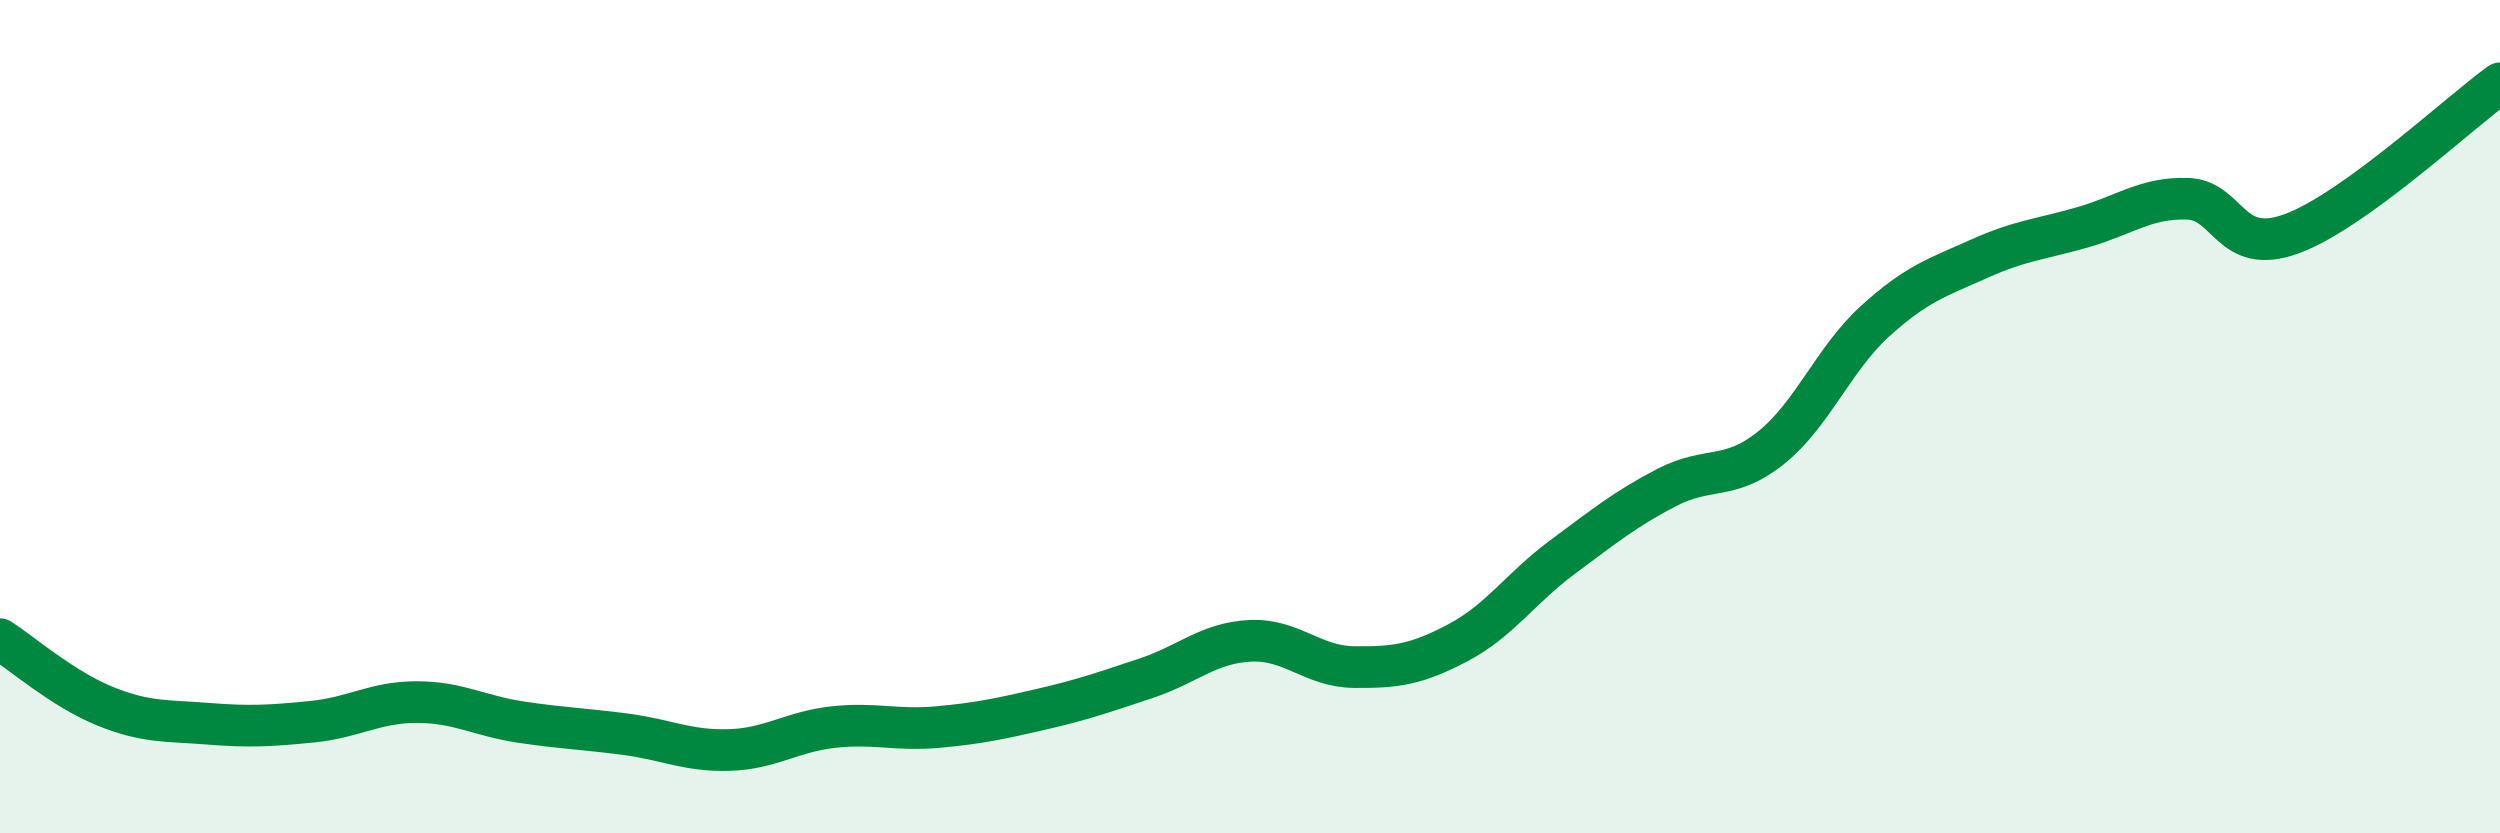
    <svg width="60" height="20" viewBox="0 0 60 20" xmlns="http://www.w3.org/2000/svg">
      <path
        d="M 0,15.34 C 0.5,15.66 1.5,16.53 2.5,16.94 C 3.5,17.35 4,17.29 5,17.37 C 6,17.45 6.5,17.42 7.5,17.32 C 8.5,17.22 9,16.85 10,16.85 C 11,16.85 11.5,17.18 12.5,17.33 C 13.5,17.48 14,17.49 15,17.62 C 16,17.75 16.5,18.03 17.5,18 C 18.5,17.97 19,17.56 20,17.45 C 21,17.34 21.5,17.54 22.5,17.45 C 23.5,17.36 24,17.25 25,17.02 C 26,16.79 26.5,16.61 27.5,16.28 C 28.5,15.95 29,15.43 30,15.38 C 31,15.33 31.5,16 32.5,16.01 C 33.5,16.02 34,15.95 35,15.42 C 36,14.89 36.5,14.11 37.5,13.37 C 38.5,12.63 39,12.22 40,11.7 C 41,11.18 41.5,11.55 42.5,10.75 C 43.5,9.95 44,8.62 45,7.71 C 46,6.8 46.5,6.66 47.5,6.21 C 48.5,5.76 49,5.74 50,5.45 C 51,5.16 51.5,4.74 52.5,4.77 C 53.5,4.8 53.5,6.16 55,5.61 C 56.5,5.06 59,2.72 60,2L60 20L0 20Z"
        fill="#008740"
        opacity="0.1"
        stroke-linecap="round"
        stroke-linejoin="round"
      />
      <path
        d="M 0,15.34 C 0.5,15.66 1.5,16.53 2.5,16.94 C 3.5,17.35 4,17.29 5,17.37 C 6,17.45 6.5,17.42 7.5,17.32 C 8.5,17.22 9,16.85 10,16.85 C 11,16.85 11.5,17.18 12.5,17.33 C 13.5,17.48 14,17.49 15,17.62 C 16,17.75 16.5,18.03 17.5,18 C 18.5,17.97 19,17.56 20,17.45 C 21,17.34 21.5,17.54 22.5,17.45 C 23.5,17.36 24,17.25 25,17.02 C 26,16.79 26.5,16.61 27.5,16.28 C 28.5,15.95 29,15.43 30,15.38 C 31,15.33 31.5,16 32.5,16.01 C 33.5,16.02 34,15.95 35,15.42 C 36,14.89 36.5,14.11 37.5,13.37 C 38.5,12.63 39,12.22 40,11.7 C 41,11.18 41.5,11.55 42.5,10.75 C 43.5,9.95 44,8.62 45,7.71 C 46,6.8 46.5,6.66 47.5,6.21 C 48.5,5.76 49,5.74 50,5.45 C 51,5.16 51.5,4.74 52.5,4.77 C 53.5,4.8 53.5,6.16 55,5.61 C 56.5,5.06 59,2.72 60,2"
        stroke="#008740"
        stroke-width="1"
        fill="none"
        stroke-linecap="round"
        stroke-linejoin="round"
      />
    </svg>
  